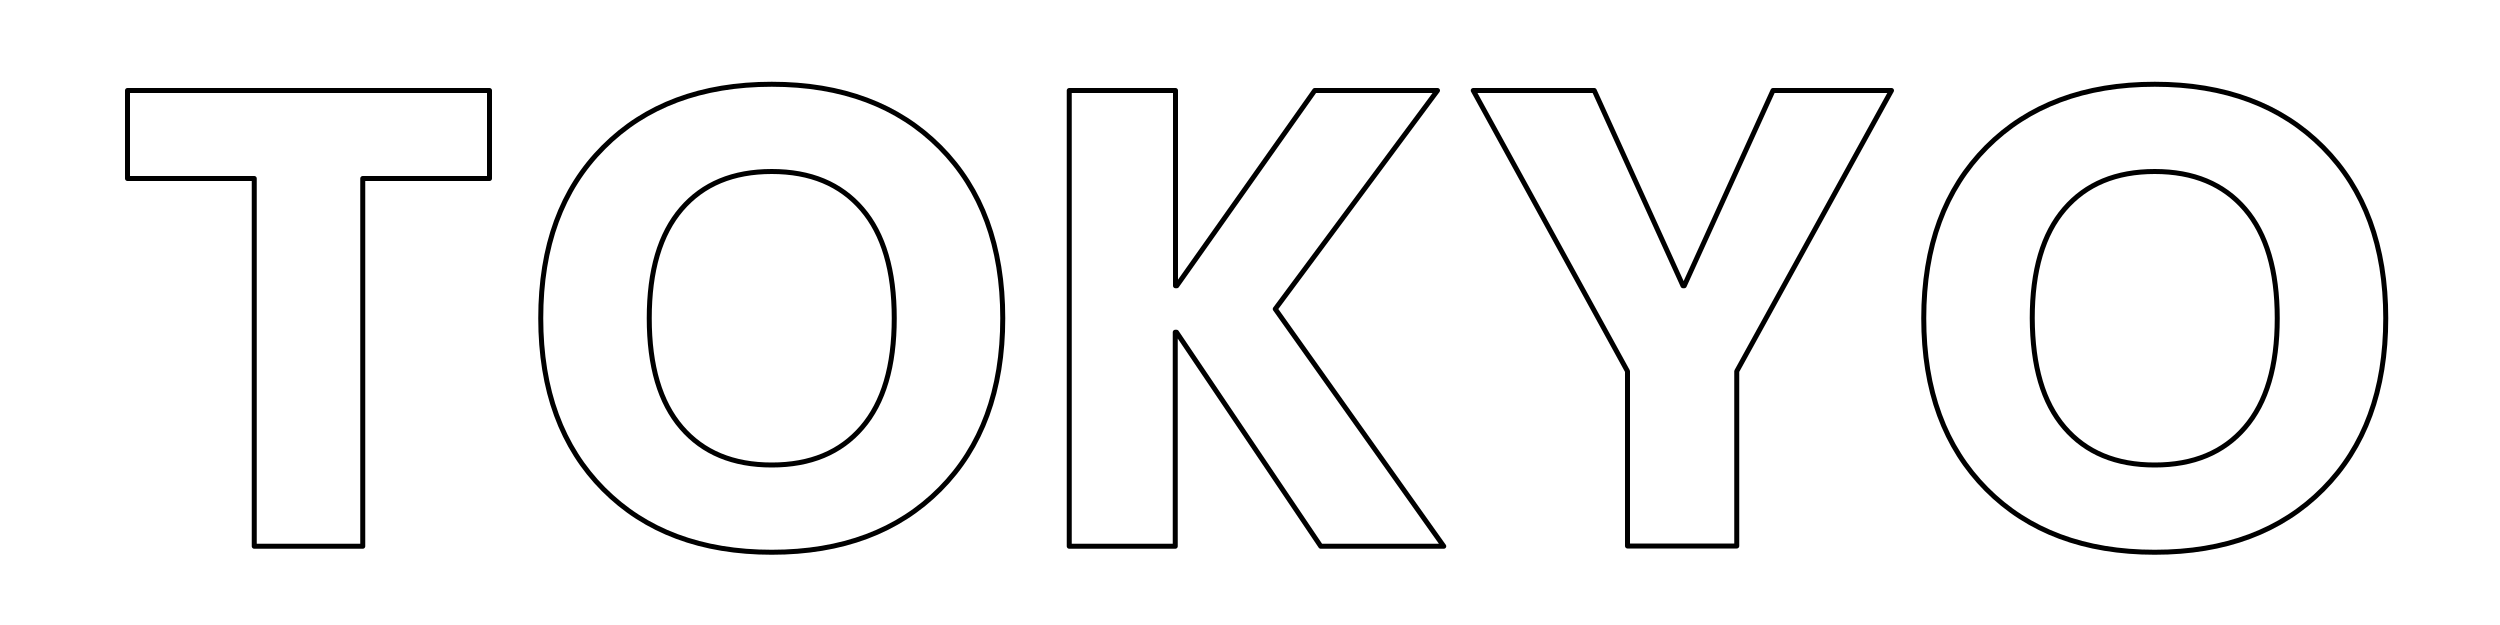 <?xml version="1.0" encoding="utf-8"?>
<!-- Generator: Adobe Illustrator 25.4.1, SVG Export Plug-In . SVG Version: 6.00 Build 0)  -->
<svg version="1.1" id="レイヤー_1" xmlns="http://www.w3.org/2000/svg" xmlns:xlink="http://www.w3.org/1999/xlink" x="0px"
	 y="0px" viewBox="0 0 1000 250" style="enable-background:new 0 0 1000 250;" xml:space="preserve">
<style type="text/css">
	.st0{fill:none;stroke:#000000;stroke-width:2;stroke-linecap:round;stroke-linejoin:round;}
</style>
<g>
	<g>
		<path class="st0" d="M195.8,36.2v35.2h-50.7v147.1h-43.4V71.4H51V36.2H195.8z"/>
		<path class="st0" d="M241.4,58.9c16.7-16.8,39.2-25.2,67.3-25.2c28.1,0,50.6,8.4,67.3,25.2c16.7,16.8,25.1,39.6,25.1,68.4
			c0,28.8-8.4,51.6-25.1,68.4c-16.7,16.8-39.2,25.2-67.3,25.2c-28.1,0-50.6-8.4-67.3-25.2c-16.7-16.8-25.1-39.6-25.1-68.4
			C216.3,98.5,224.6,75.7,241.4,58.9z M272.6,171c8.6,10,20.6,15,36.1,15s27.5-5,36.1-15c8.6-10,12.9-24.5,12.9-43.7
			c0-19.1-4.3-33.7-12.9-43.7c-8.6-10-20.6-15-36.1-15s-27.5,5-36.1,15c-8.6,10-12.9,24.6-12.9,43.7C259.7,146.5,264,161,272.6,171z
			"/>
		<path class="st0" d="M470.2,36.2v78.1h0.5l55.2-78.1H575l-64.9,87.4l67.4,94.9h-49.2l-57.7-85.6h-0.5v85.6h-42.4V36.2H470.2z"/>
		<path class="st0" d="M637.7,36.2l35.5,78.1h0.5l35.5-78.1h47.4l-61.9,112.3v69.9h-43.7v-69.9L589.3,36.2H637.7z"/>
		<path class="st0" d="M794.6,58.9c16.7-16.8,39.2-25.2,67.3-25.2c28.1,0,50.6,8.4,67.3,25.2c16.7,16.8,25.1,39.6,25.1,68.4
			c0,28.8-8.4,51.6-25.1,68.4c-16.7,16.8-39.2,25.2-67.3,25.2c-28.1,0-50.6-8.4-67.3-25.2c-16.7-16.8-25.1-39.6-25.1-68.4
			C769.5,98.5,777.9,75.7,794.6,58.9z M825.8,171c8.6,10,20.6,15,36.1,15c15.5,0,27.5-5,36.1-15c8.6-10,12.9-24.5,12.9-43.7
			c0-19.1-4.3-33.7-12.9-43.7c-8.6-10-20.6-15-36.1-15c-15.5,0-27.5,5-36.1,15c-8.6,10-12.9,24.6-12.9,43.7
			C813,146.5,817.2,161,825.8,171z"/>
	</g>
</g>
</svg>
